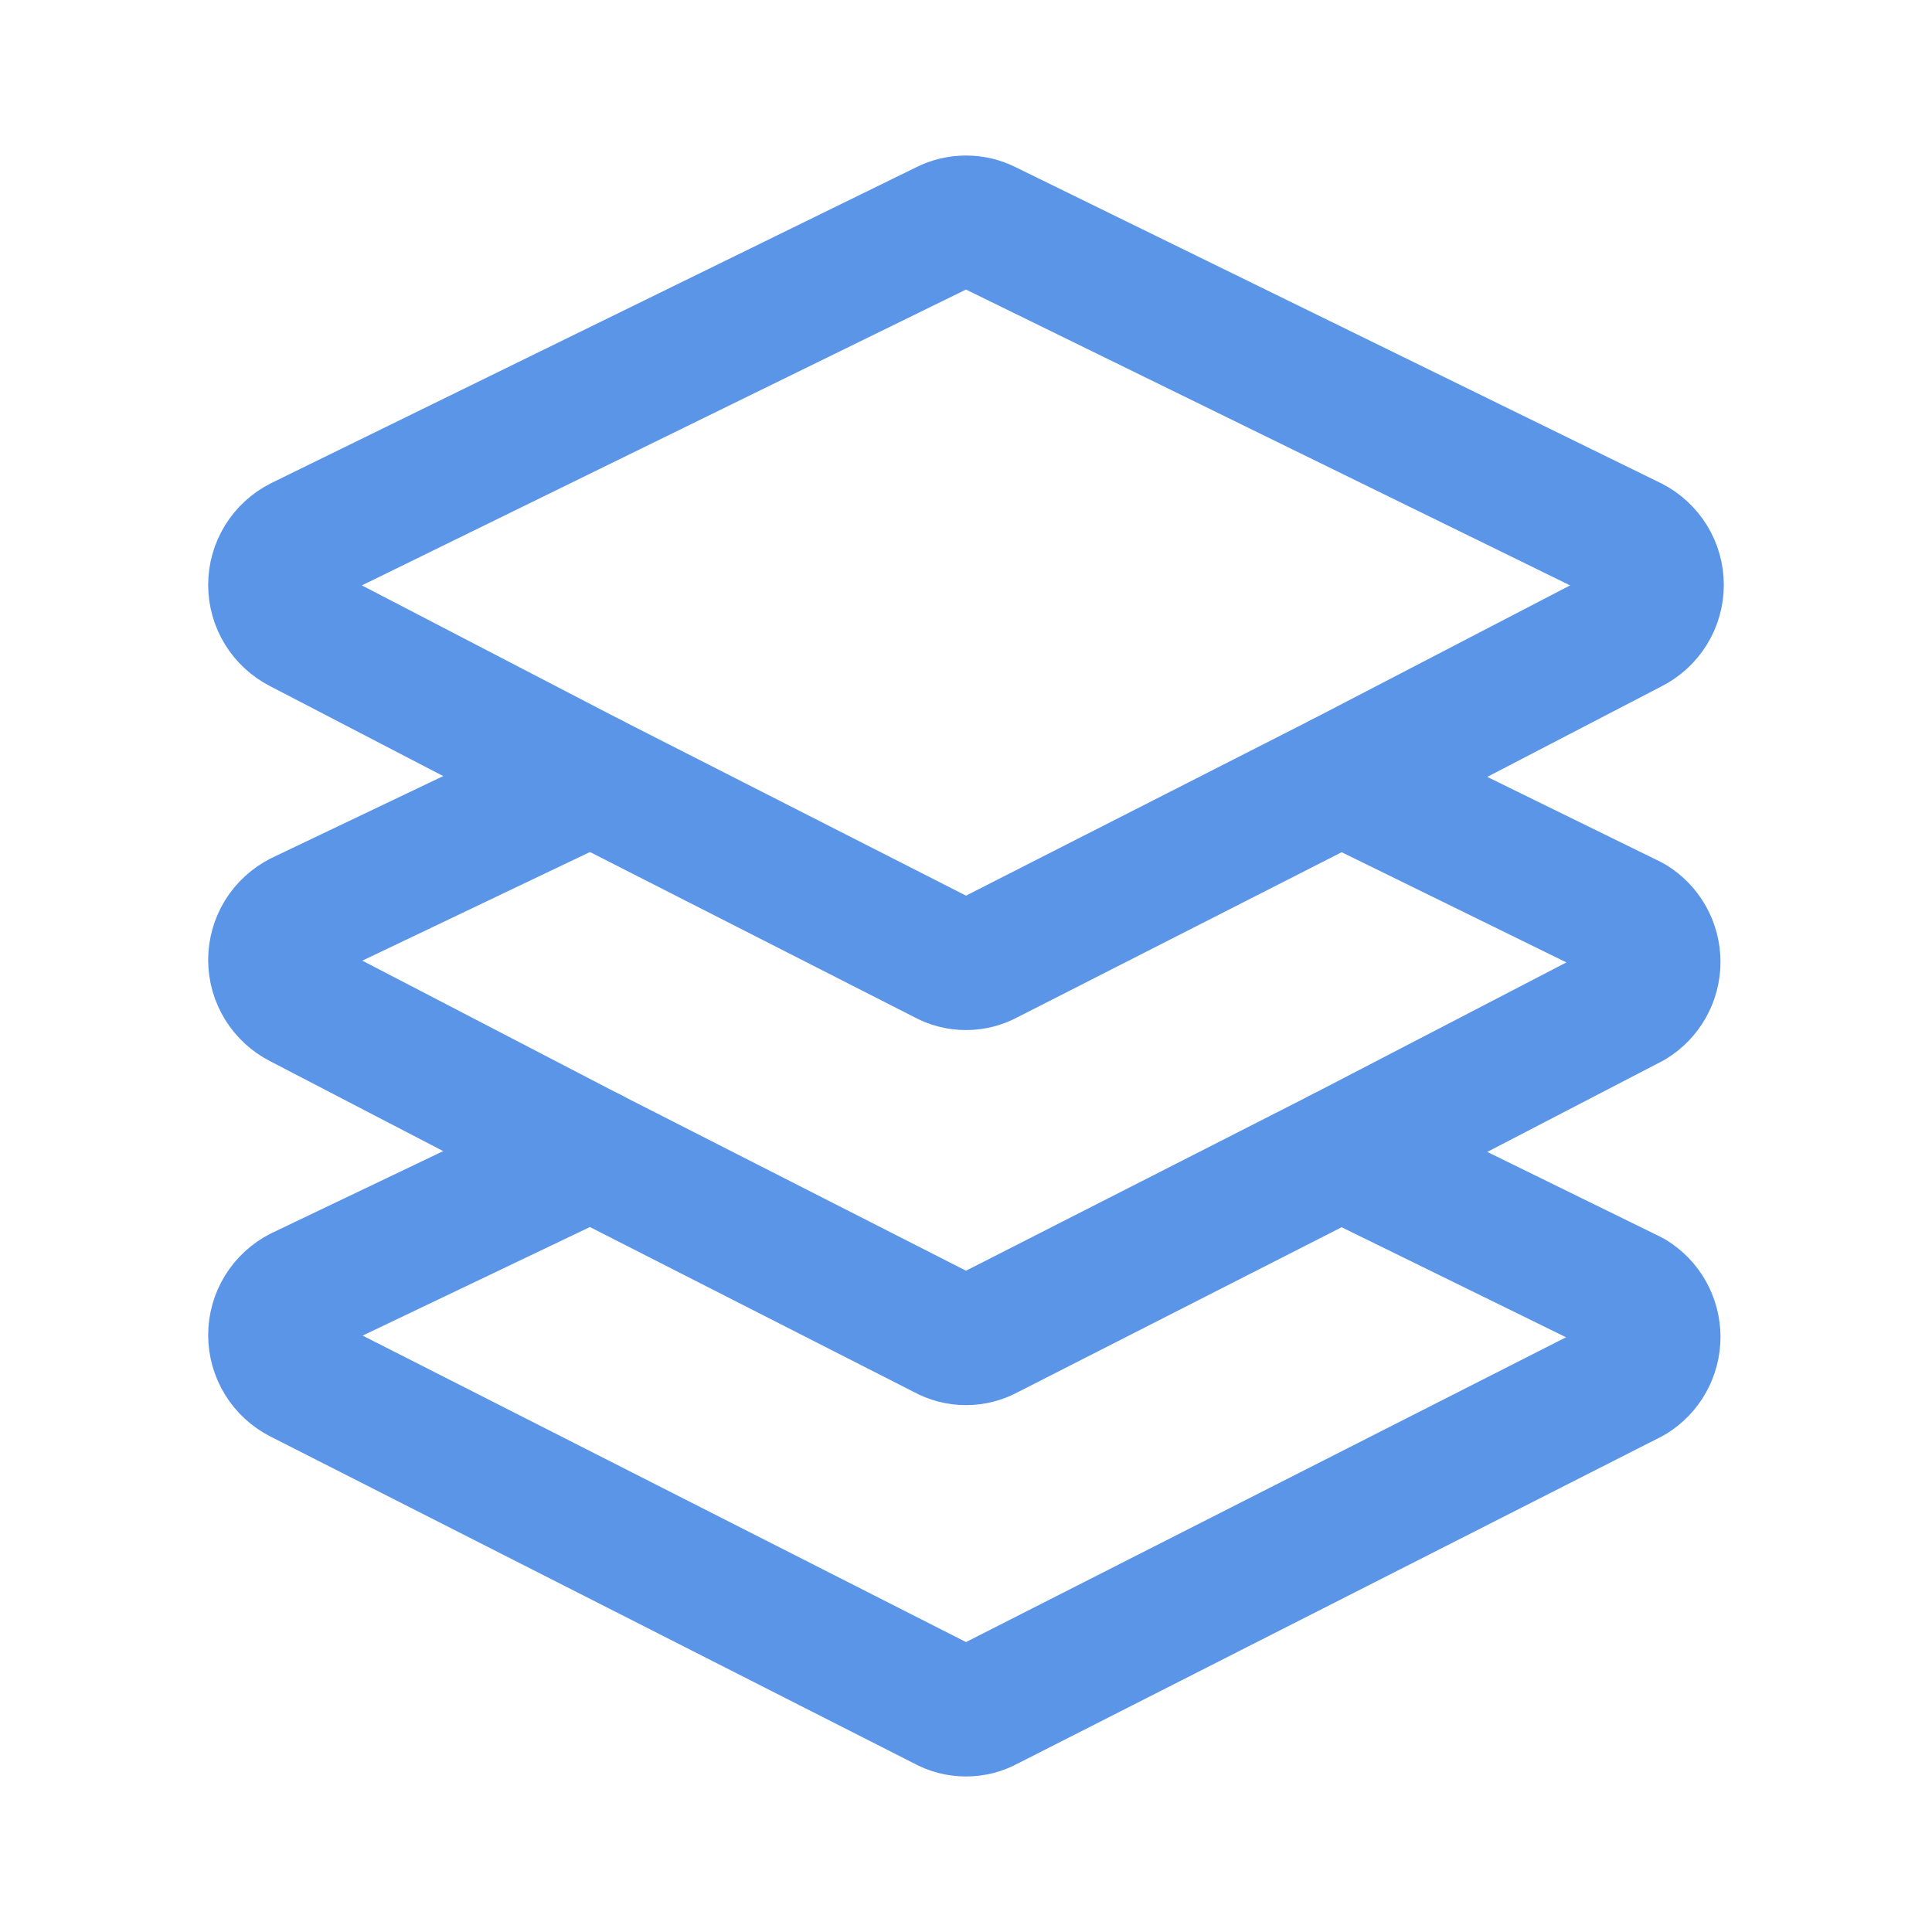 <svg width="44" height="44" viewBox="0 0 44 44" fill="none" xmlns="http://www.w3.org/2000/svg">
<path d="M37.162 14.293L30.543 17.732L22.491 21.831C22.341 21.915 22.172 21.959 22 21.959C21.828 21.959 21.659 21.915 21.509 21.831L13.458 17.732L6.838 14.293C6.659 14.202 6.508 14.063 6.402 13.891C6.297 13.72 6.241 13.522 6.241 13.321C6.241 13.12 6.297 12.922 6.402 12.751C6.508 12.579 6.659 12.44 6.838 12.349L21.531 5.154C21.676 5.08 21.837 5.042 22 5.042C22.163 5.042 22.324 5.08 22.469 5.154L37.162 12.349C37.341 12.44 37.492 12.579 37.598 12.751C37.703 12.922 37.759 13.12 37.759 13.321C37.759 13.522 37.703 13.72 37.598 13.891C37.492 14.063 37.341 14.202 37.162 14.293Z" stroke="#5A95E8" stroke-width="3" stroke-linecap="round" stroke-linejoin="round"/>
<path d="M13.457 17.732L6.838 20.891C6.659 20.982 6.508 21.121 6.402 21.292C6.297 21.464 6.241 21.661 6.241 21.863C6.241 22.064 6.297 22.261 6.402 22.433C6.508 22.604 6.659 22.743 6.838 22.834L13.457 26.273L21.509 30.373C21.659 30.457 21.828 30.501 22 30.501C22.172 30.501 22.341 30.457 22.491 30.373L30.541 26.273L37.162 22.836C37.321 22.739 37.453 22.602 37.544 22.439C37.635 22.277 37.683 22.093 37.683 21.907C37.683 21.72 37.635 21.536 37.544 21.374C37.453 21.211 37.321 21.074 37.162 20.977L30.543 17.732" stroke="#5A95E8" stroke-width="3" stroke-linecap="round" stroke-linejoin="round"/>
<path d="M13.457 26.272L6.838 29.434C6.659 29.525 6.508 29.664 6.402 29.836C6.297 30.007 6.241 30.204 6.241 30.406C6.241 30.607 6.297 30.805 6.402 30.976C6.508 31.148 6.659 31.287 6.838 31.378L21.509 38.83C21.659 38.914 21.828 38.958 22 38.958C22.172 38.958 22.341 38.914 22.491 38.83L37.162 31.378C37.321 31.28 37.453 31.144 37.544 30.981C37.635 30.818 37.683 30.635 37.683 30.448C37.683 30.261 37.635 30.078 37.544 29.915C37.453 29.752 37.321 29.616 37.162 29.518L30.543 26.273" stroke="#5A95E8" stroke-width="3" stroke-linecap="round" stroke-linejoin="round"/>
</svg>
